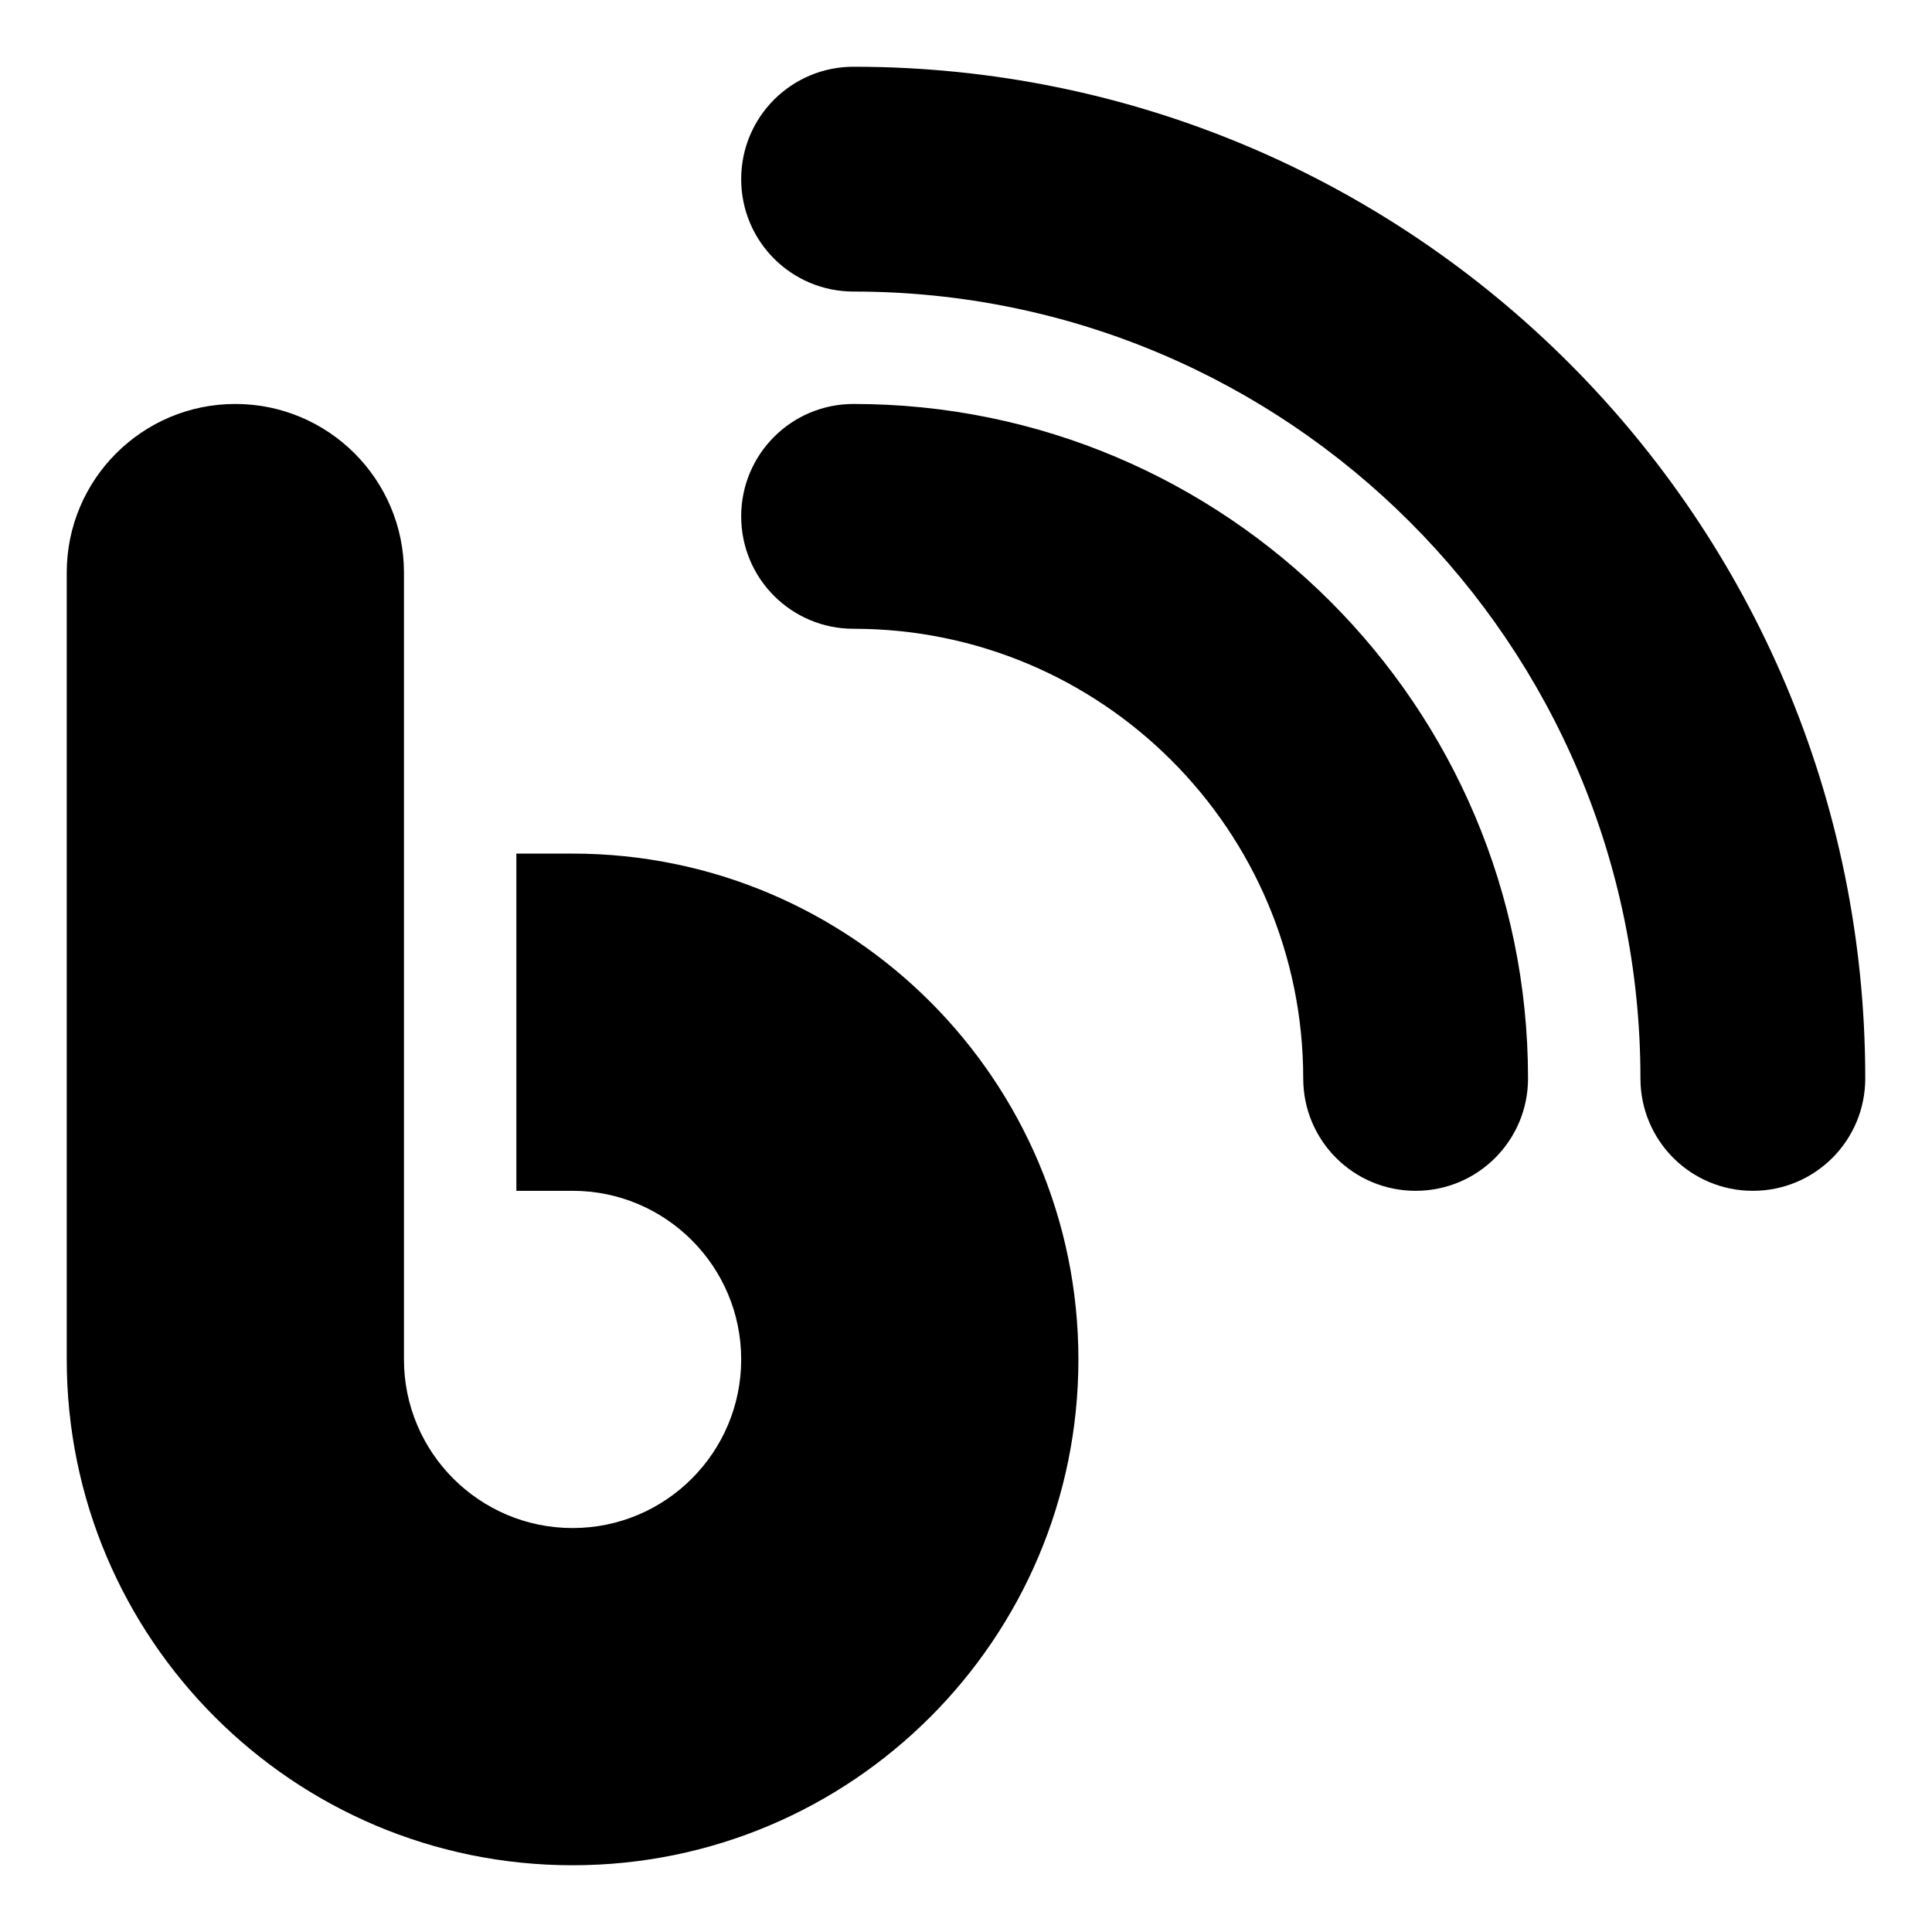 <?xml version="1.0" encoding="UTF-8"?>
<svg id="Layer_1" xmlns="http://www.w3.org/2000/svg" version="1.1" viewBox="0 0 550 550">
  <!-- Generator: Adobe Illustrator 29.5.1, SVG Export Plug-In . SVG Version: 2.1.0 Build 141)  -->
  <path d="M211,51c0,17.7,14.3,32,32,32,123.7,0,224,100.3,224,224,0,17.7,14.3,32,32,32s32-14.3,32-32c0-159.1-128.9-288-288-288-17.7,0-32,14.3-32,32ZM211,147c0,17.7,14.3,32,32,32,70.7,0,128,57.3,128,128,0,17.7,14.3,32,32,32s32-14.3,32-32c0-106-86-192-192-192-17.7,0-32,14.3-32,32ZM115,163c0-26.5-21.5-48-48-48s-48,21.5-48,48v224c0,79.5,64.5,144,144,144s144-64.5,144-144-64.5-144-144-144h-16v96h16c26.5,0,48,21.5,48,48s-21.5,48-48,48-48-21.5-48-48v-224Z"/>
</svg>